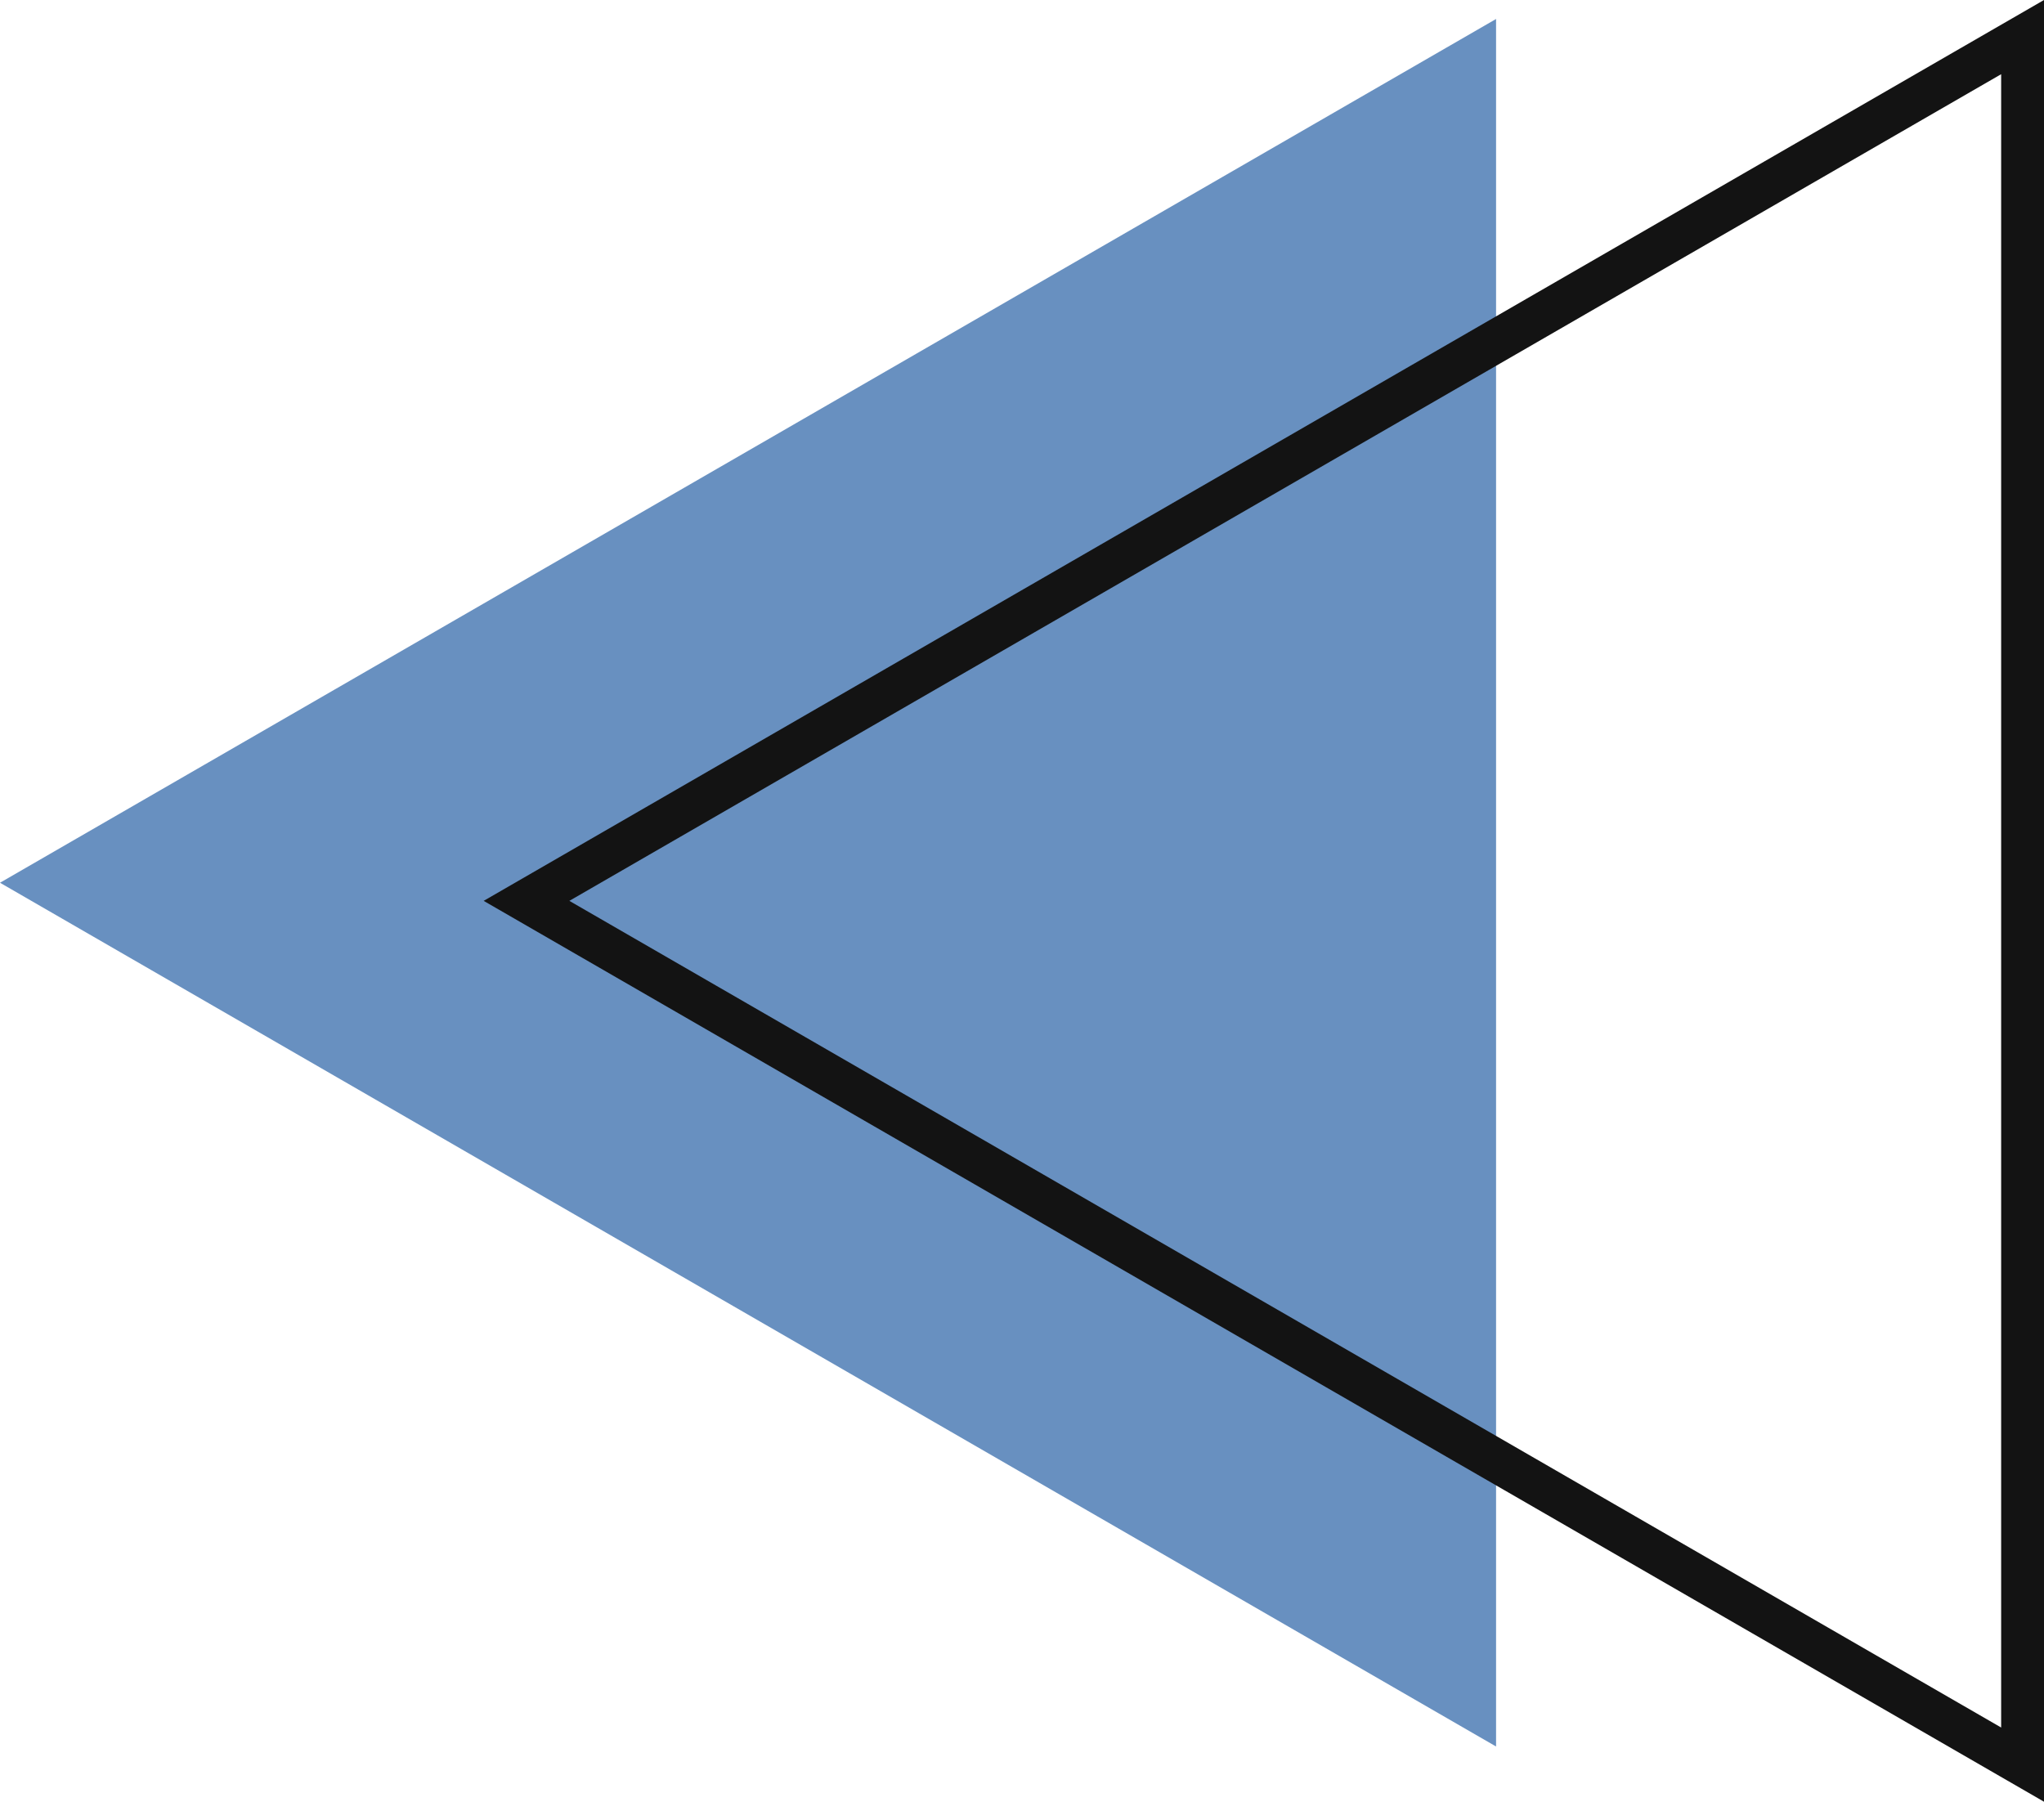 <?xml version="1.0" encoding="UTF-8"?>
<svg xmlns="http://www.w3.org/2000/svg" viewBox="0 0 288.28 254.107" width="100%" style="vertical-align: middle; max-width: 100%; width: 100%;">
  <g>
    <g>
      <polygon points="0 124.499 211.001 246.32 211.001 2.677 0 124.499" fill="rgb(104,144,192)">
     </polygon>
      <path d="M288.28,254.107,68.215,127.054,288.28,0ZM80.3,127.054,282.237,243.643V10.465Z" fill="rgb(19, 19, 19)">
     </path>
    </g>
  </g>
</svg>
